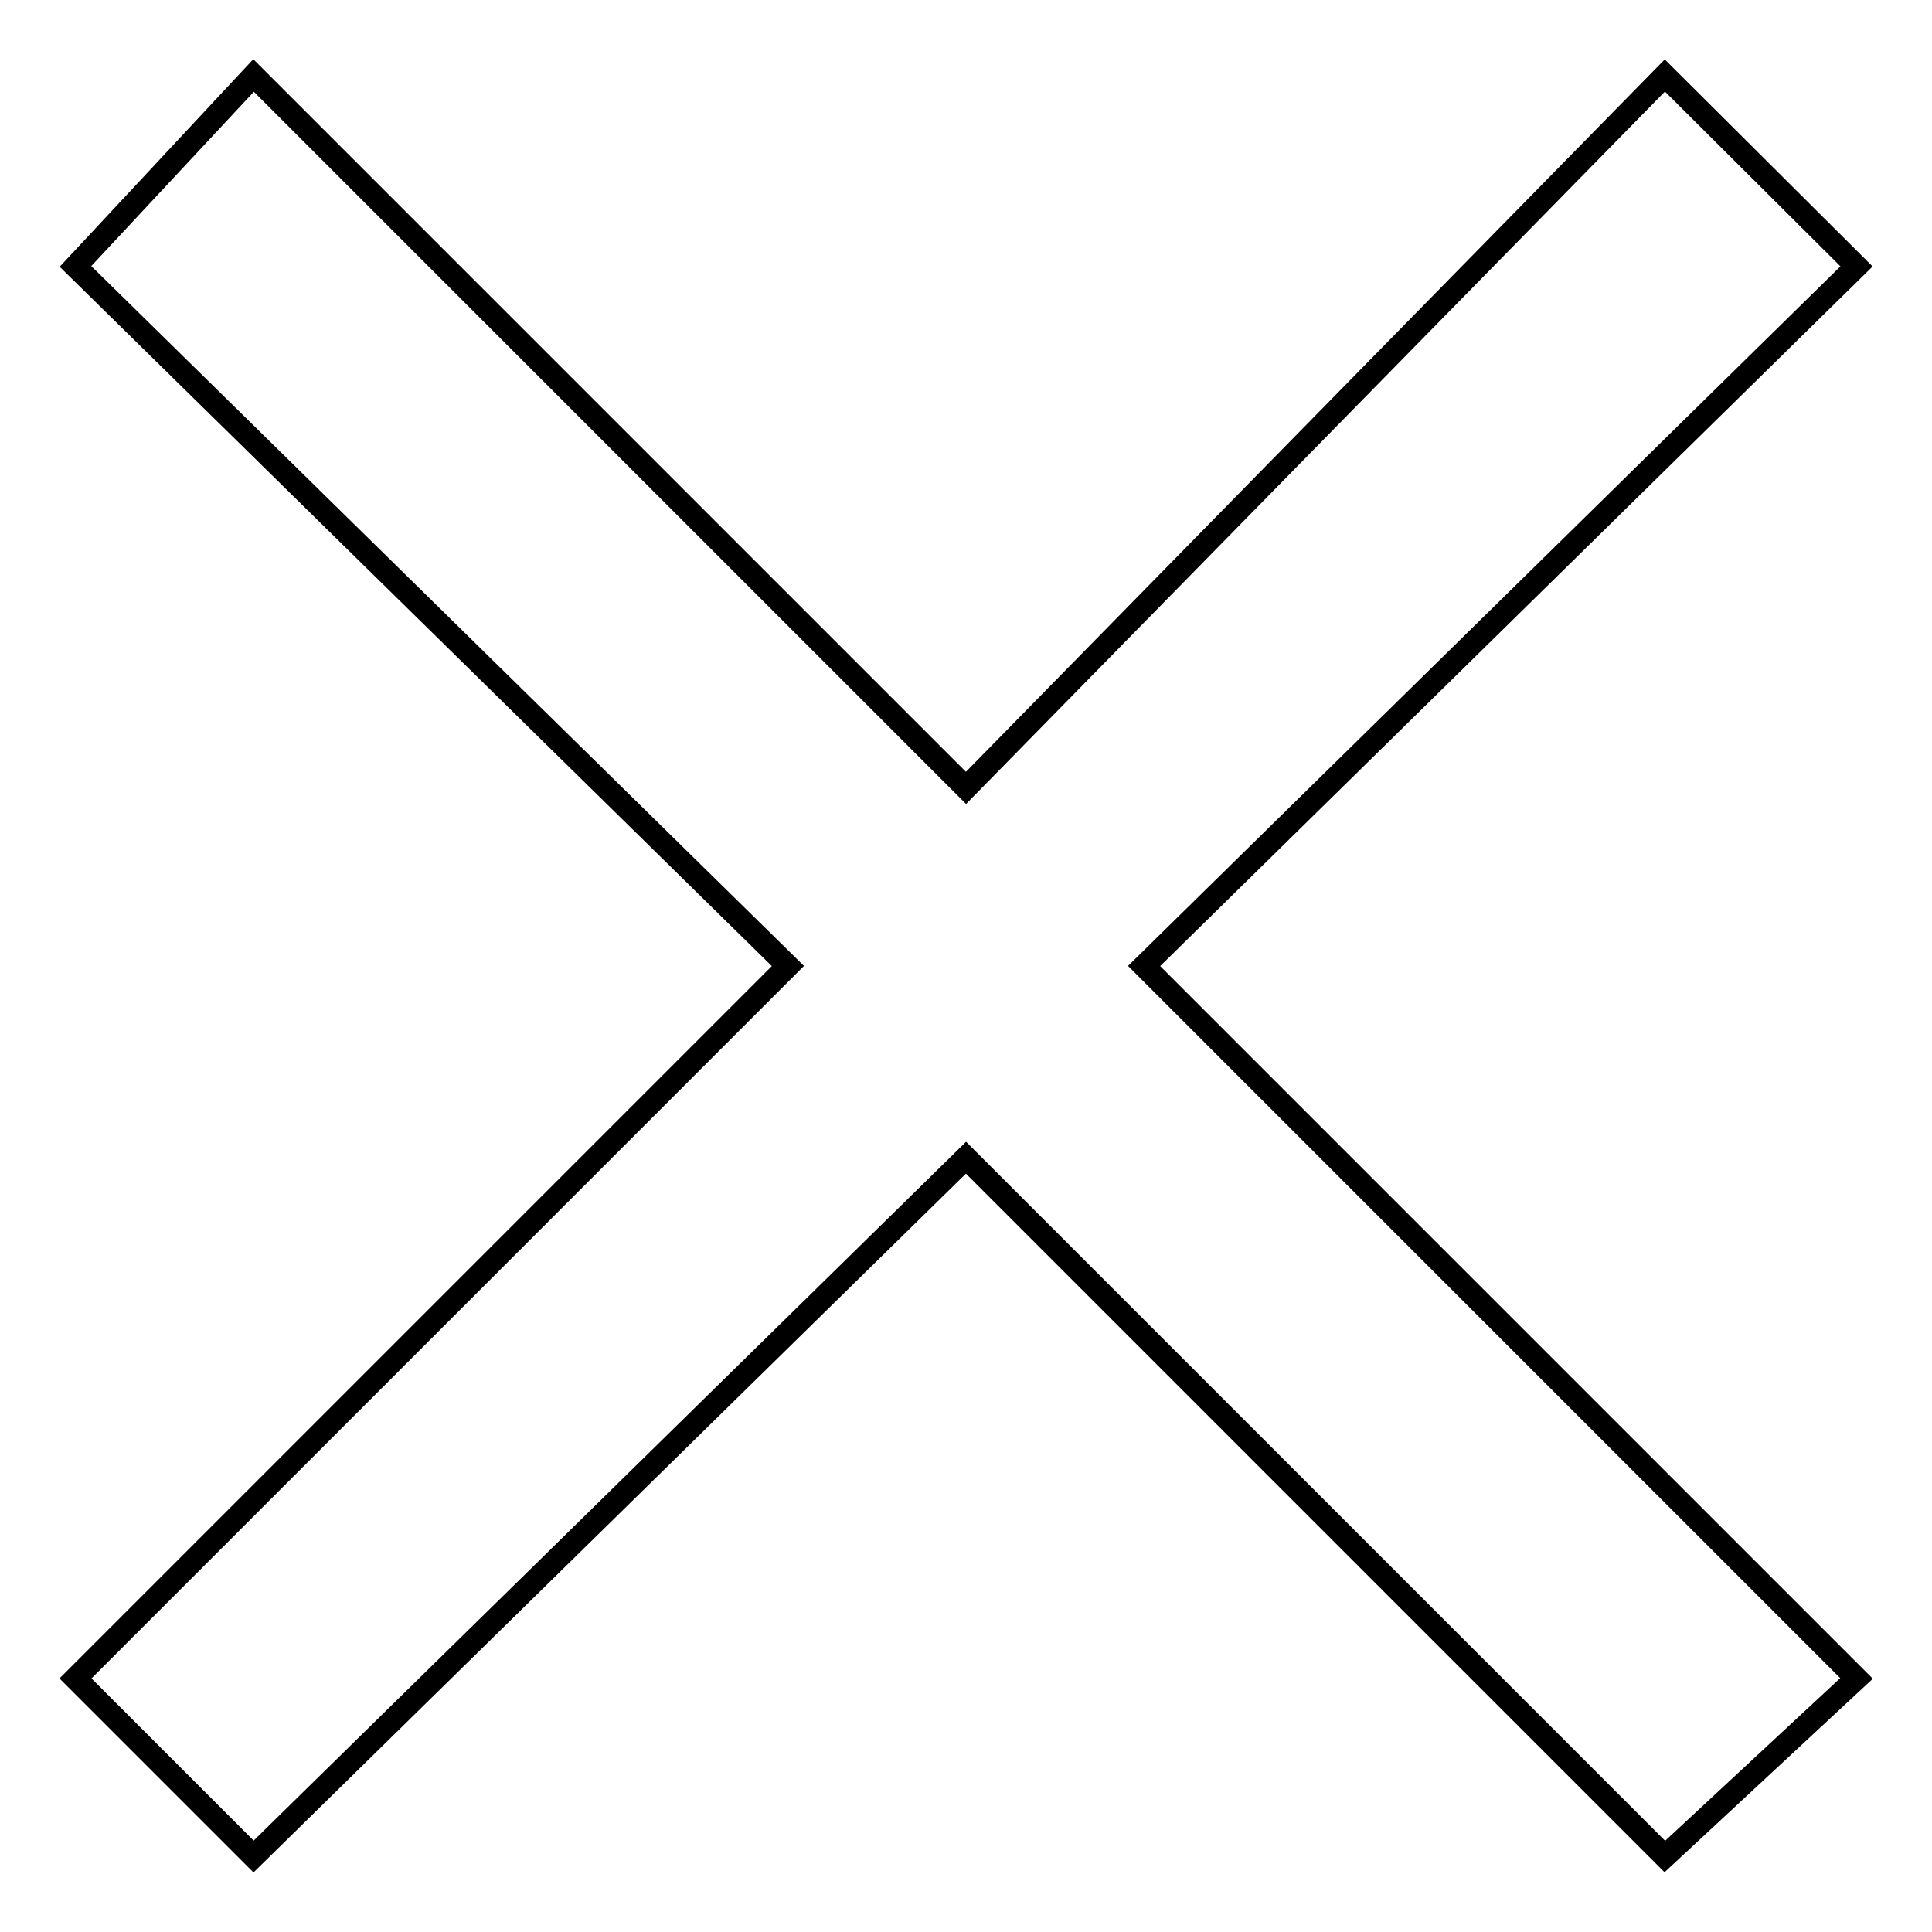 <?xml version="1.0" encoding="utf-8"?>
<!-- Svg Vector Icons : http://www.onlinewebfonts.com/icon -->
<!DOCTYPE svg PUBLIC "-//W3C//DTD SVG 1.1//EN" "http://www.w3.org/Graphics/SVG/1.1/DTD/svg11.dtd">
<svg version="1.1" xmlns="http://www.w3.org/2000/svg" xmlns:xlink="http://www.w3.org/1999/xlink" x="0px" y="0px" viewBox="0 0 256 256" enable-background="new 0 0 256 256" xml:space="preserve">
<g><g><path stroke-width="3" fill-opacity="0" stroke="#000000"  d="M10,222.4L33.6,246l94.4-92.6l92.6,92.6l25.4-23.6L151.6,128L246,35.3L220.6,10L128,104.4L33.6,10L10,35.3l94.4,92.7L10,222.4z"/></g></g>
</svg>